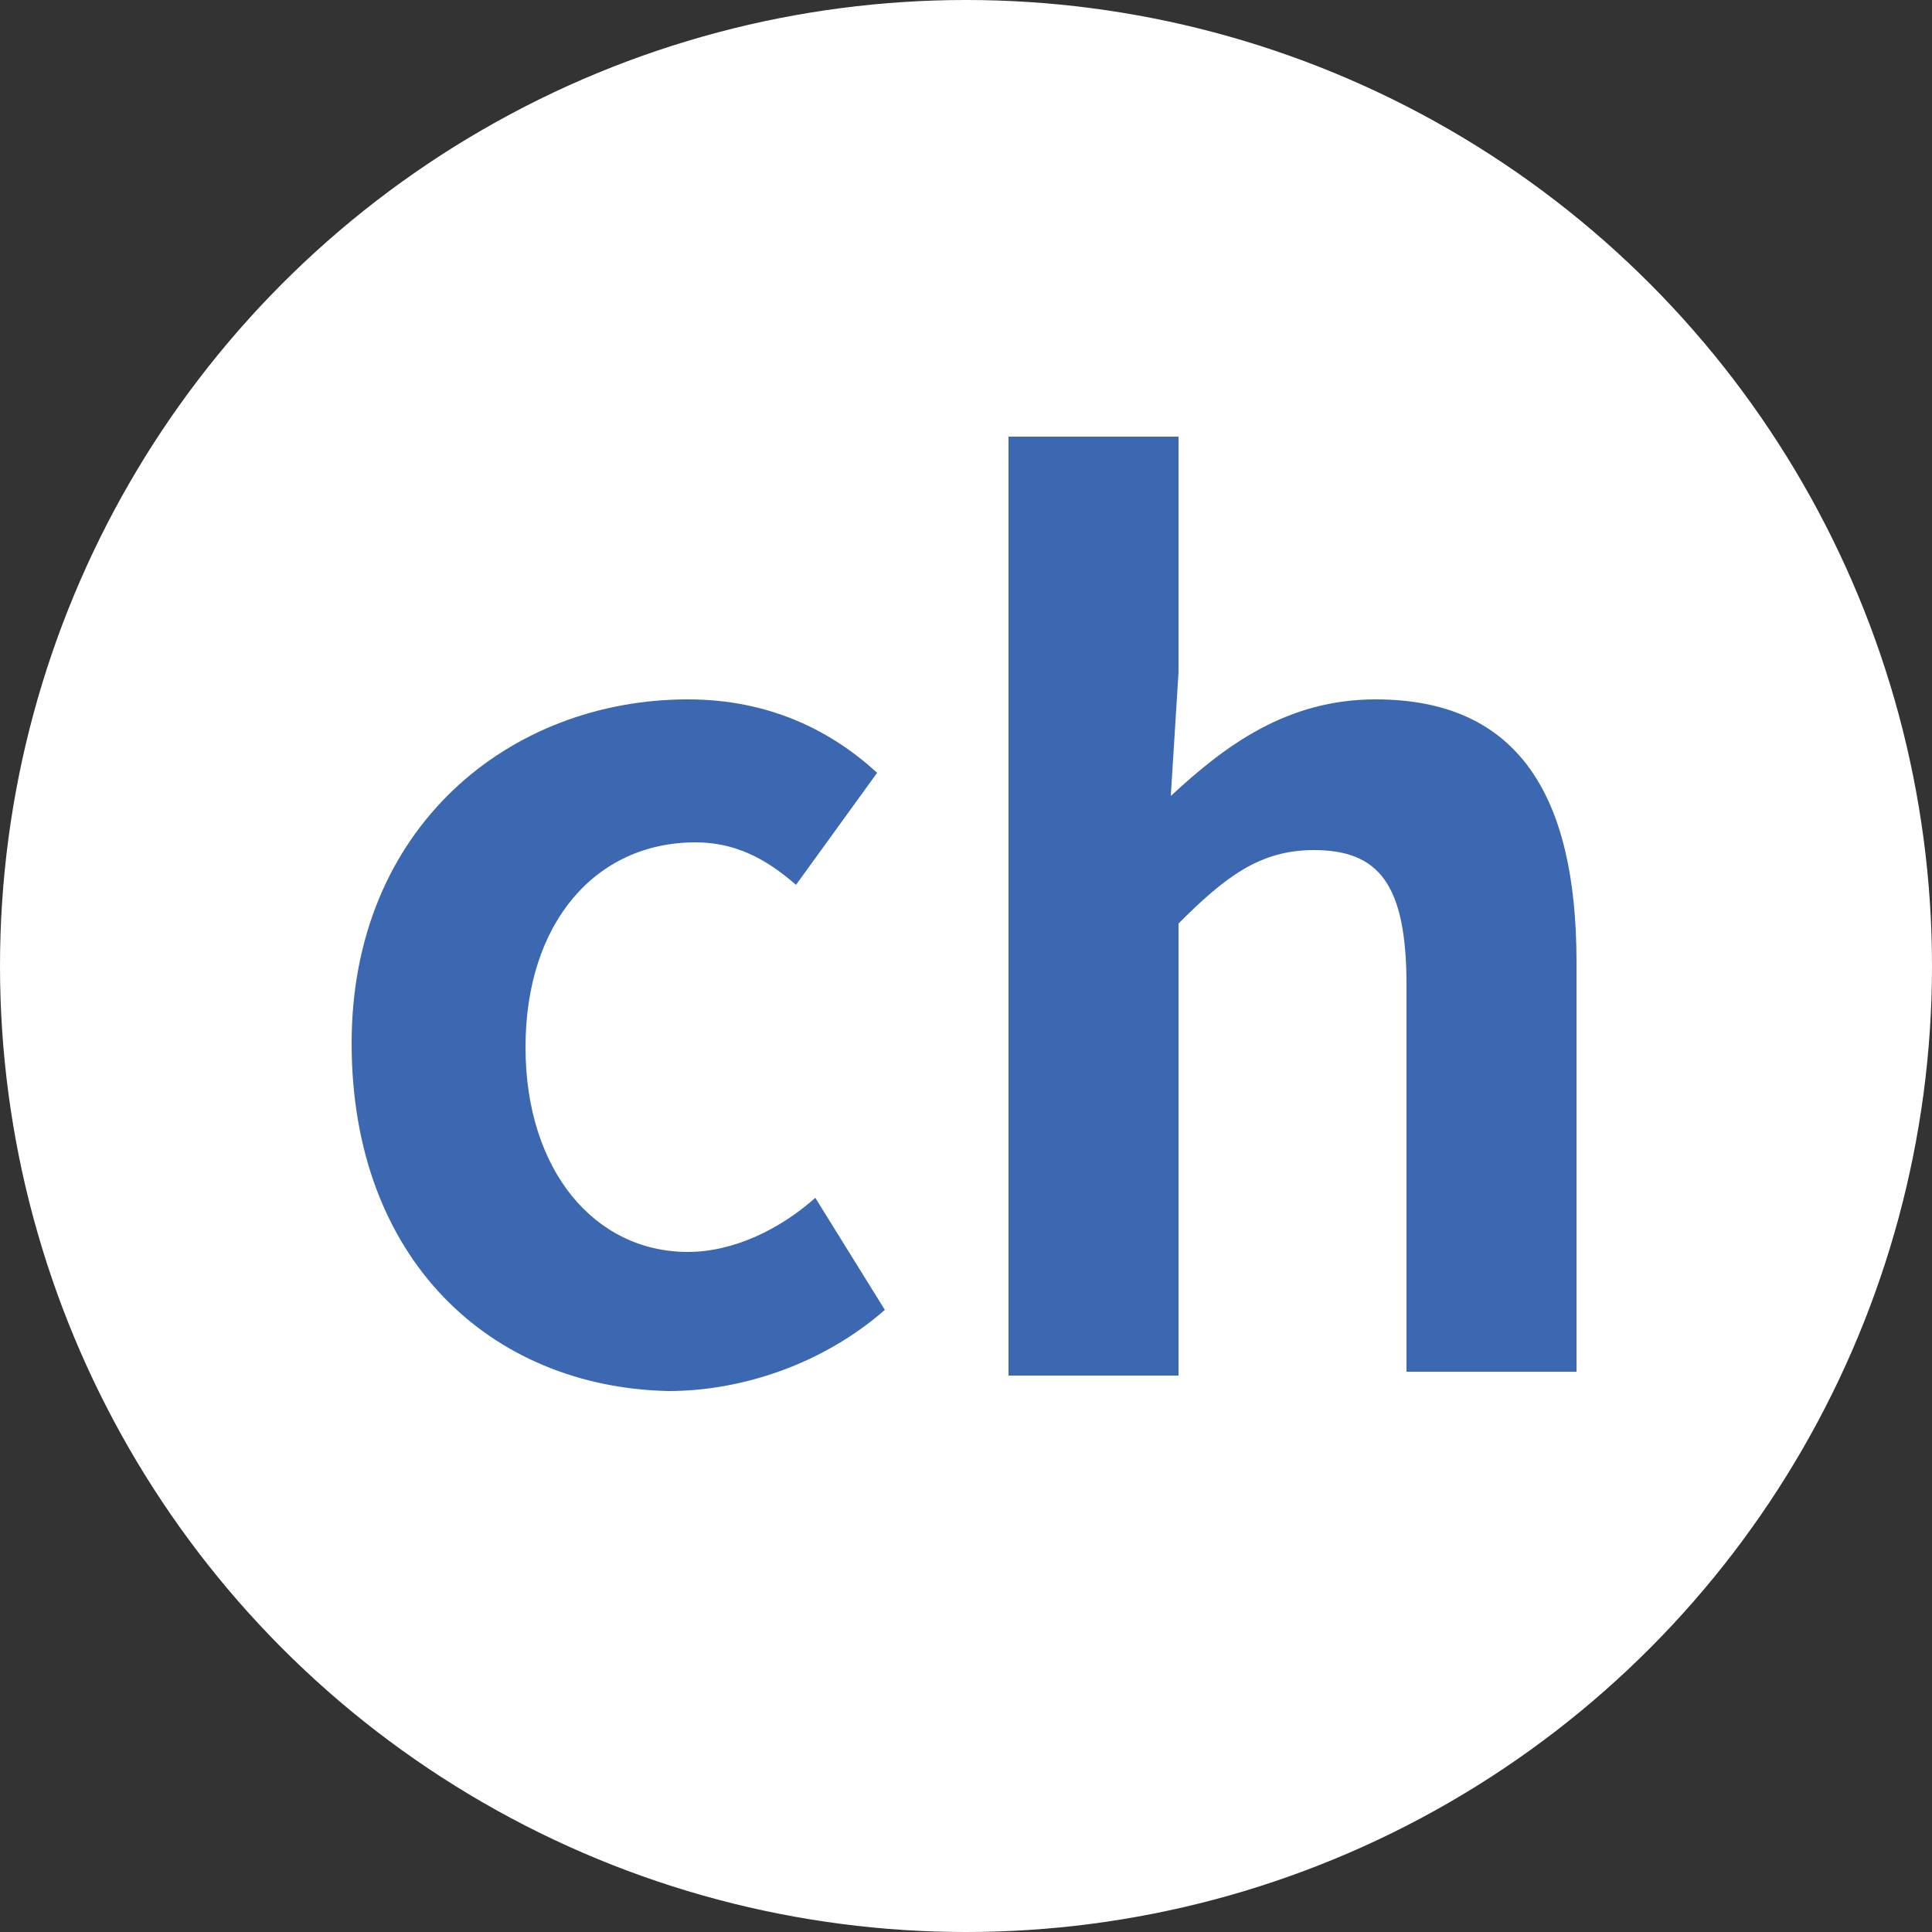 <?xml version="1.0" encoding="utf-8"?>
<!-- Generator: Adobe Illustrator 27.8.1, SVG Export Plug-In . SVG Version: 6.00 Build 0)  -->
<svg version="1.1" id="レイヤー_1" xmlns="http://www.w3.org/2000/svg" xmlns:xlink="http://www.w3.org/1999/xlink" x="0px"
	 y="0px" viewBox="0 0 50 50" style="enable-background:new 0 0 50 50;" xml:space="preserve">
<rect x="0" y="0" width="50" height="50" fill="#333333" stroke="none"/>
<style type="text/css">
	.st0{fill:#FFFFFF;}
	.st1{fill:#3B68B1;}
</style>
<g>
	<circle class="st0" cx="25" cy="25" r="25"/>
</g>
<g>
	<path class="st1" d="M9.1,27c0-5.6,4.1-8.9,8.7-8.9c2.1,0,3.7,0.8,4.9,1.9l-2.1,2.9c-0.8-0.7-1.6-1.1-2.6-1.1
		c-2.6,0-4.4,2.1-4.4,5.3c0,3.2,1.8,5.3,4.2,5.3c1.2,0,2.4-0.6,3.3-1.4l1.8,2.9c-1.6,1.4-3.7,2.1-5.6,2.1C12.7,35.9,9.1,32.6,9.1,27
		z"/>
	<path class="st1" d="M26.1,11.3h4.4v6.1l-0.2,3.2c1.4-1.3,3-2.5,5.3-2.5c3.7,0,5.2,2.5,5.2,6.8v10.6h-4.4v-10
		c0-2.6-0.7-3.5-2.4-3.5c-1.4,0-2.3,0.7-3.5,1.9v11.7h-4.4V11.3z"/>
</g>
</svg>
